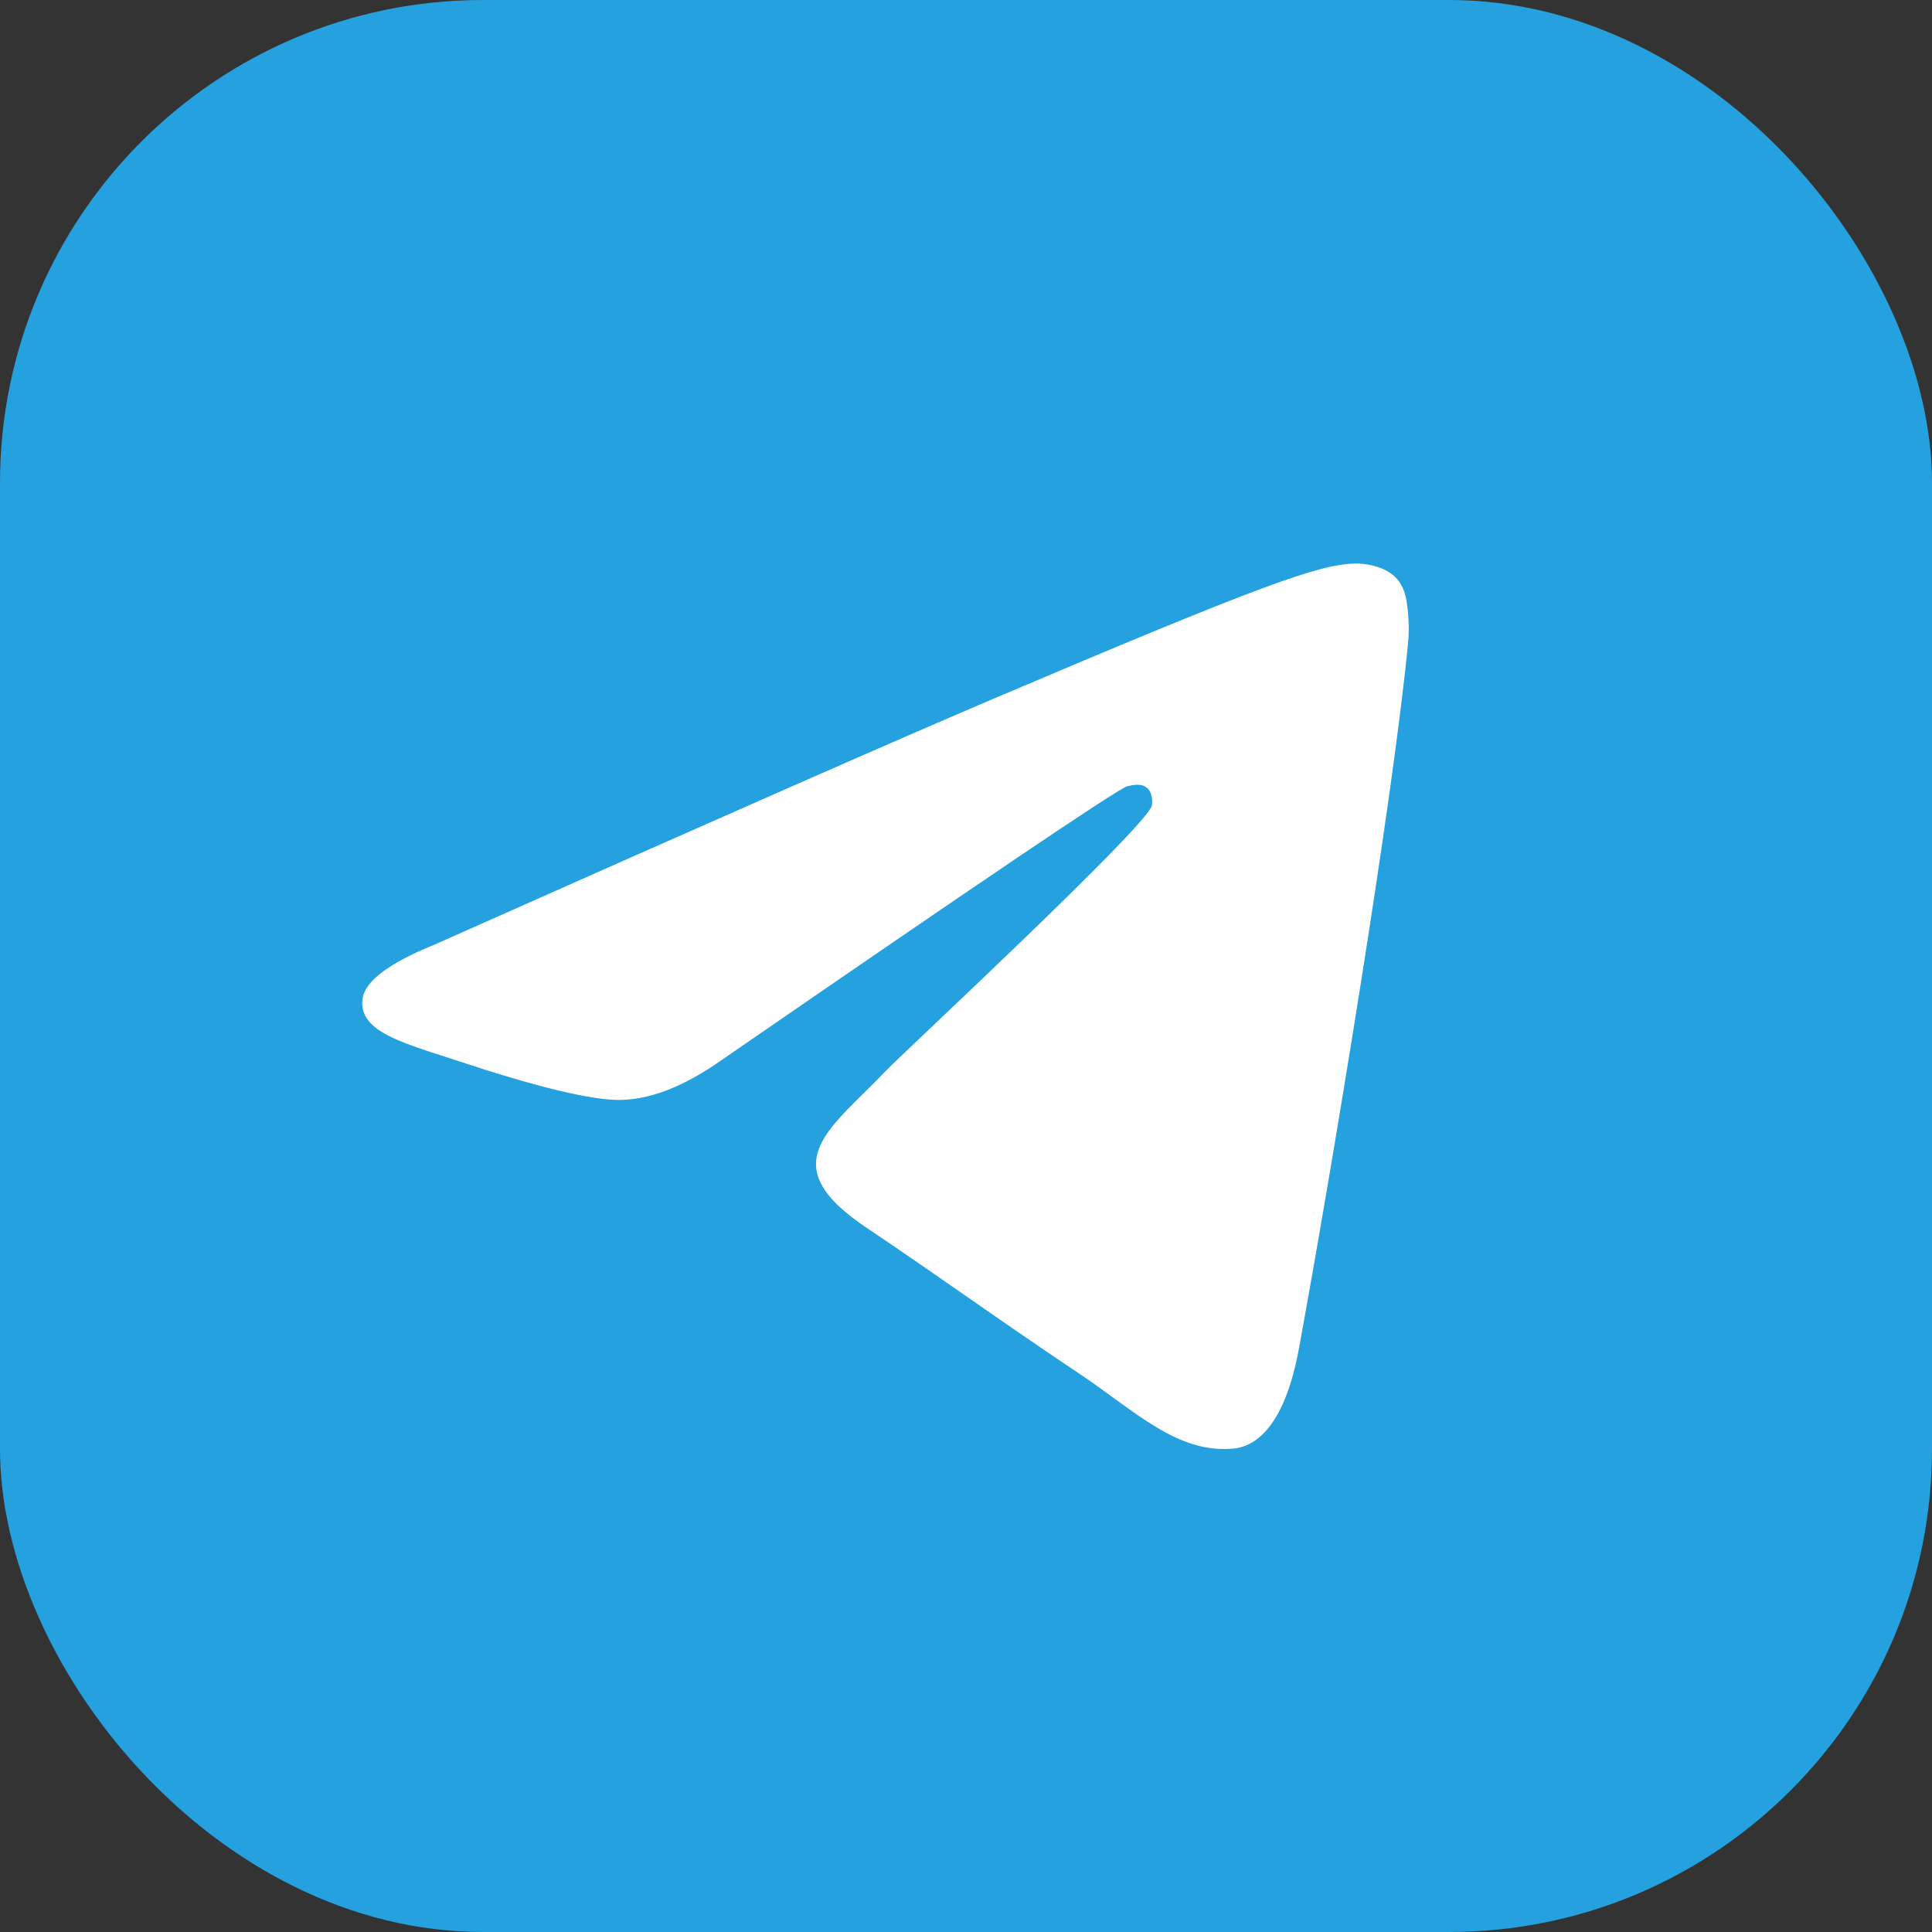 <svg width="32" height="32" viewBox="0 0 32 32" fill="none" xmlns="http://www.w3.org/2000/svg">
<rect x="0" y="0" width="32" height="32" fill="#333333" stroke="none"/>
<rect width="32" height="32" rx="8" fill="#24A1DE"/>
<path d="M7.192 15.648C11.844 13.578 14.947 12.214 16.5 11.554C20.932 9.672 21.853 9.345 22.453 9.334C22.585 9.332 22.881 9.365 23.072 9.524C23.233 9.657 23.278 9.838 23.299 9.965C23.32 10.092 23.347 10.381 23.326 10.607C23.085 13.183 22.046 19.437 21.517 22.323C21.294 23.544 20.853 23.953 20.427 23.993C19.5 24.081 18.796 23.368 17.898 22.767C16.493 21.827 15.7 21.242 14.336 20.324C12.761 19.264 13.782 18.681 14.68 17.729C14.915 17.48 18.999 13.687 19.078 13.343C19.088 13.3 19.097 13.139 19.004 13.055C18.91 12.97 18.773 12.999 18.673 13.022C18.532 13.055 16.288 14.569 11.941 17.566C11.304 18.012 10.727 18.23 10.21 18.218C9.64 18.206 8.544 17.889 7.729 17.619C6.729 17.287 5.935 17.112 6.004 16.548C6.04 16.255 6.436 15.955 7.192 15.648Z" fill="white"/>
</svg>
